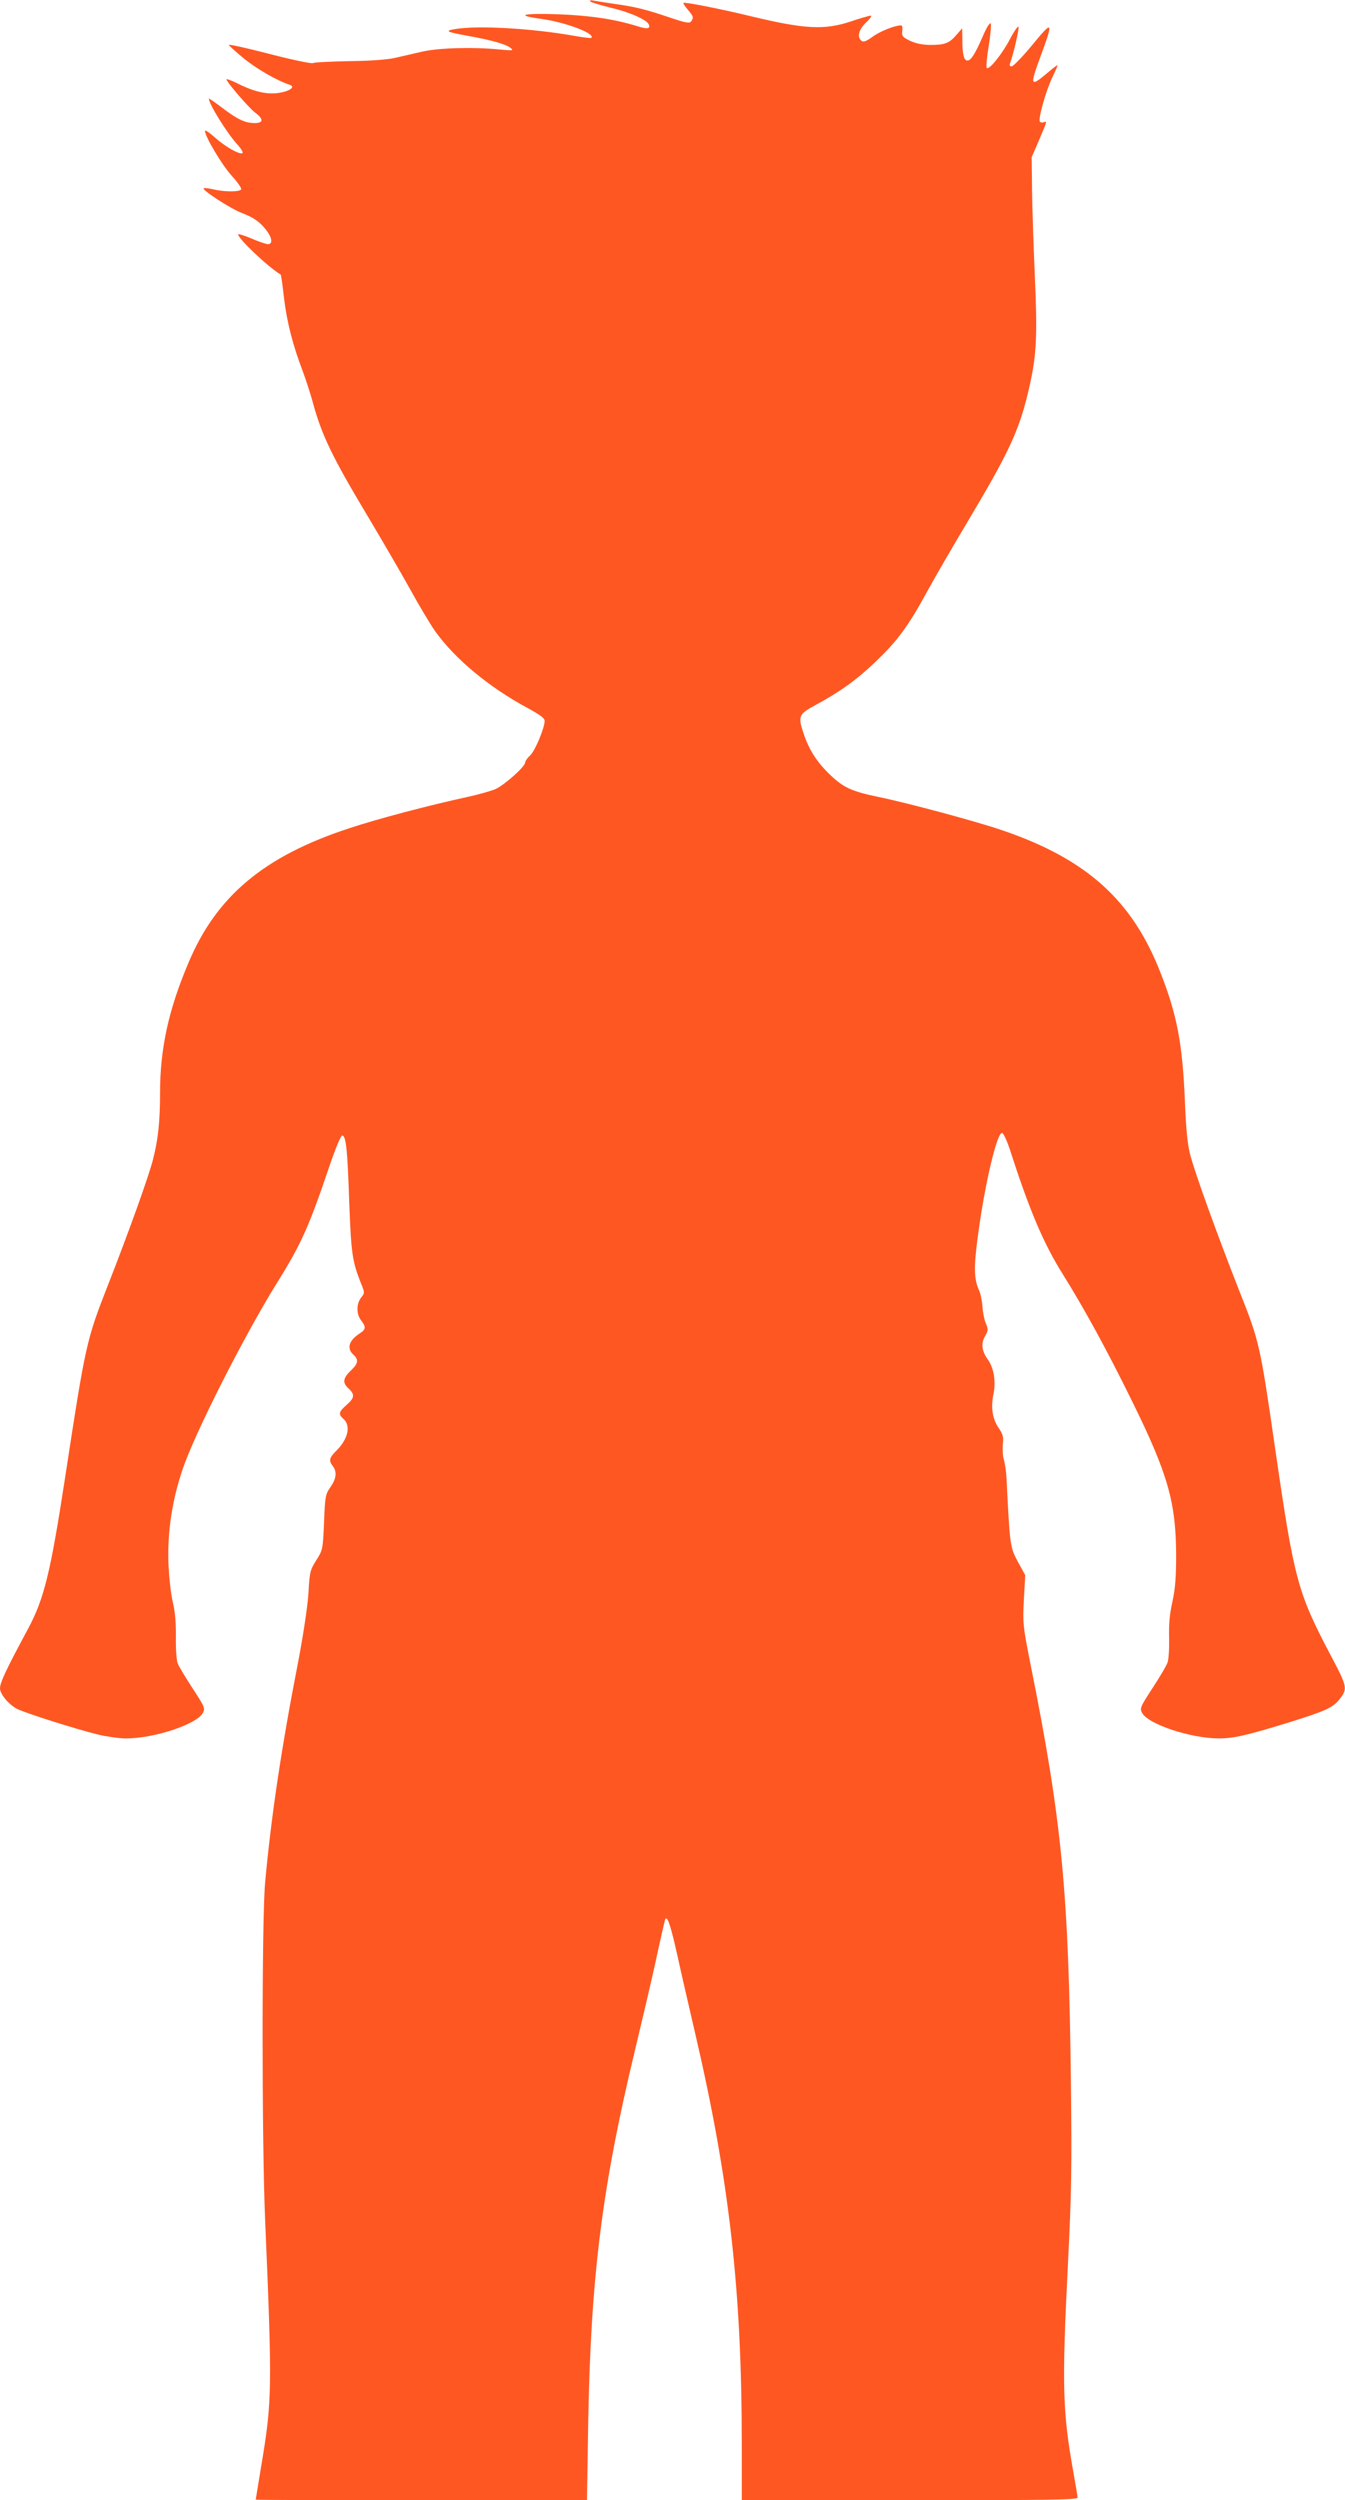 <?xml version="1.0" standalone="no"?>
<!DOCTYPE svg PUBLIC "-//W3C//DTD SVG 20010904//EN"
 "http://www.w3.org/TR/2001/REC-SVG-20010904/DTD/svg10.dtd">
<svg version="1.0" xmlns="http://www.w3.org/2000/svg"
 width="689pt" height="1280pt" viewBox="0 0 689 1280"
 preserveAspectRatio="xMidYMid meet">
<g transform="translate(0,1280) scale(0.1,-0.1)"
fill="#ff5722" stroke="none">
<path d="M3025 12792 c6 -5 53 -19 105 -32 96 -22 185 -62 194 -86 8 -22 -8
-24 -60 -8 -114 36 -244 55 -406 61 -183 6 -223 -5 -84 -24 123 -17 278 -75
255 -97 -2 -2 -40 2 -84 10 -221 39 -497 55 -615 35 -55 -9 -43 -15 75 -36
114 -21 187 -41 211 -61 17 -13 11 -14 -61 -7 -132 13 -312 8 -395 -12 -41 -9
-102 -24 -135 -31 -37 -9 -128 -16 -235 -17 -97 -2 -181 -6 -187 -10 -7 -4
-107 17 -223 47 -116 30 -210 51 -208 46 2 -5 37 -36 78 -70 65 -53 171 -114
234 -134 34 -12 -5 -36 -66 -43 -60 -6 -124 10 -210 54 -27 13 -48 20 -48 17
0 -13 112 -143 145 -169 46 -34 46 -55 0 -55 -50 0 -89 19 -168 79 -37 28 -67
49 -67 46 0 -27 92 -176 147 -236 19 -21 30 -40 25 -43 -15 -9 -90 34 -142 81
-28 25 -50 39 -50 33 0 -29 89 -178 138 -231 29 -32 51 -63 47 -69 -8 -13 -87
-13 -144 1 -24 5 -46 8 -48 5 -9 -9 141 -106 195 -126 63 -24 95 -47 129 -92
28 -38 30 -68 6 -68 -10 0 -48 13 -85 29 -38 16 -68 25 -68 21 0 -22 152 -166
218 -206 2 -1 10 -56 17 -121 15 -123 45 -240 95 -371 16 -43 39 -113 51 -157
47 -174 100 -283 284 -590 72 -121 169 -287 215 -370 45 -82 103 -179 128
-215 101 -142 276 -288 475 -395 61 -33 87 -52 87 -65 0 -37 -49 -154 -74
-177 -14 -13 -26 -30 -26 -37 0 -21 -106 -115 -152 -136 -24 -10 -88 -28 -143
-40 -190 -41 -461 -112 -605 -160 -437 -143 -681 -347 -825 -690 -102 -241
-145 -439 -145 -663 0 -148 -10 -241 -36 -342 -20 -82 -129 -385 -231 -644
-110 -281 -115 -302 -218 -976 -76 -495 -108 -629 -192 -785 -111 -206 -143
-274 -143 -304 0 -29 46 -84 88 -105 44 -22 303 -104 417 -132 44 -10 107 -19
140 -19 145 0 362 72 394 130 13 24 10 31 -52 126 -36 55 -71 113 -77 129 -6
16 -10 77 -9 135 1 72 -4 127 -15 175 -10 39 -20 129 -23 200 -6 159 18 323
73 484 62 184 313 679 481 950 127 203 165 289 270 599 33 97 60 161 67 159
19 -6 26 -72 35 -342 10 -264 16 -303 59 -412 21 -51 21 -52 2 -76 -25 -32
-25 -85 0 -117 26 -34 25 -46 -8 -67 -55 -36 -67 -76 -32 -108 28 -25 25 -45
-9 -78 -44 -41 -48 -65 -17 -94 35 -32 33 -49 -9 -86 -40 -35 -43 -47 -15 -72
38 -34 23 -101 -34 -159 -40 -39 -43 -53 -21 -82 22 -29 18 -64 -12 -107 -26
-37 -28 -48 -33 -181 -6 -139 -7 -142 -40 -194 -31 -49 -34 -59 -40 -170 -5
-70 -26 -211 -53 -352 -85 -435 -138 -789 -169 -1130 -17 -187 -17 -1319 0
-1720 37 -872 36 -932 -19 -1260 -16 -96 -29 -176 -29 -177 0 -2 382 -3 848
-3 l849 0 6 383 c13 764 71 1221 243 1934 30 125 76 320 101 433 24 113 47
211 49 219 10 32 27 -14 64 -180 21 -96 62 -273 90 -394 176 -754 240 -1318
240 -2112 l0 -283 860 0 c694 0 860 2 860 13 0 7 -9 62 -20 122 -57 319 -61
444 -29 1078 18 360 20 495 15 917 -11 986 -46 1348 -207 2150 -39 196 -40
210 -34 330 l7 126 -38 69 c-40 74 -41 84 -58 430 -2 33 -8 74 -13 91 -6 17
-8 52 -6 78 5 38 1 52 -20 84 -33 47 -42 104 -28 174 14 65 2 137 -30 180 -30
42 -34 81 -13 117 16 28 17 35 5 64 -8 17 -16 57 -18 87 -2 30 -10 69 -18 85
-26 58 -27 119 -5 281 35 264 97 524 123 524 7 0 25 -39 41 -87 100 -311 173
-482 272 -639 107 -171 227 -390 354 -649 182 -369 224 -515 225 -785 0 -119
-5 -175 -19 -240 -14 -61 -19 -113 -17 -185 1 -57 -2 -113 -9 -129 -6 -16 -41
-75 -77 -130 -62 -95 -65 -102 -52 -126 32 -58 250 -130 394 -130 74 0 144 16
355 81 193 60 230 77 264 122 40 52 38 62 -47 222 -169 321 -187 386 -282
1040 -80 553 -82 564 -189 833 -108 275 -221 586 -248 687 -14 50 -22 128 -28
275 -12 298 -41 448 -127 665 -144 367 -378 577 -805 723 -130 45 -483 140
-638 172 -135 28 -178 47 -245 111 -66 62 -108 126 -135 204 -34 99 -31 107
57 155 123 66 211 129 305 219 113 107 169 182 264 356 42 77 139 244 215 371
214 359 264 468 313 687 36 159 41 258 27 567 -6 146 -13 342 -14 435 l-2 170
38 88 c42 99 42 98 23 91 -8 -3 -16 -1 -19 3 -10 15 33 164 64 227 16 33 28
61 26 62 -1 2 -29 -20 -62 -48 -76 -64 -79 -53 -26 89 70 191 67 194 -49 53
-46 -55 -90 -100 -98 -100 -9 0 -12 6 -7 18 15 38 46 173 43 184 -3 7 -22 -20
-43 -60 -40 -77 -108 -162 -120 -150 -4 4 0 54 10 112 9 58 14 110 10 116 -4
6 -22 -22 -40 -65 -40 -92 -61 -125 -79 -125 -18 0 -26 31 -26 105 l-1 60 -27
-31 c-38 -45 -61 -54 -133 -54 -44 0 -76 7 -107 21 -39 19 -43 25 -40 50 3 18
0 29 -7 29 -31 0 -109 -31 -146 -59 -32 -23 -46 -28 -56 -20 -24 20 -14 57 24
94 20 19 31 35 24 35 -6 0 -53 -13 -103 -30 -135 -45 -237 -39 -508 26 -156
38 -343 75 -349 69 -2 -2 8 -18 23 -35 29 -35 30 -39 17 -59 -8 -12 -27 -9
-118 22 -119 40 -168 52 -275 67 -40 6 -86 13 -103 16 -20 4 -27 3 -20 -4z"/>
</g>
</svg>
